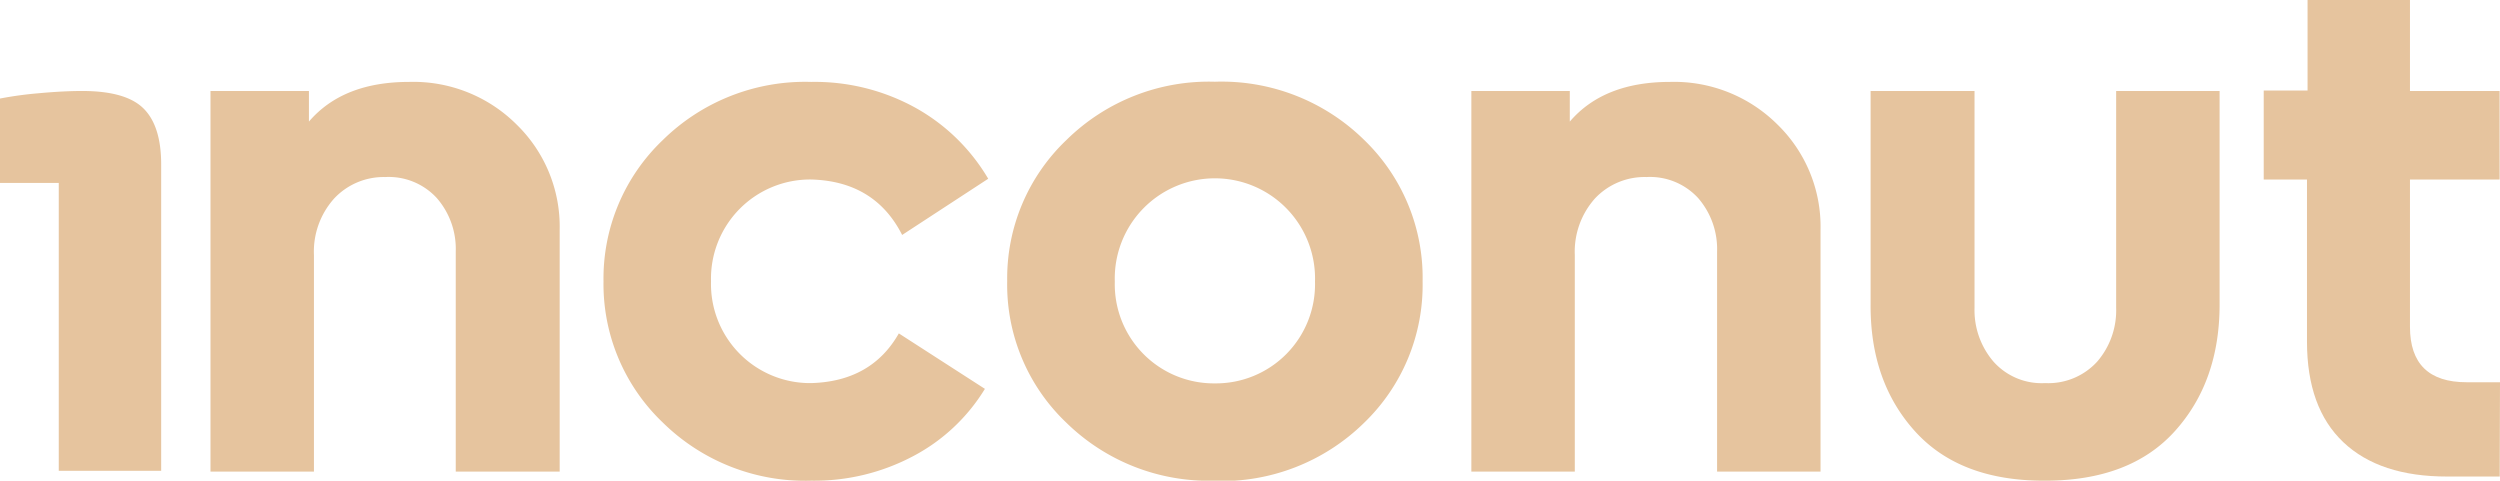 <svg xmlns="http://www.w3.org/2000/svg" viewBox="0 0 264.62 50.88"><defs><style>.cls-1{fill:#e6c49e;}</style></defs><g id="Capa_2" data-name="Capa 2"><g id="Capa_1-2" data-name="Capa 1"><path class="cls-1" d="M33.23,49.92H22.28V9.63H32.7v3.24q3.6-4.2,10.6-4.2a15.48,15.48,0,0,1,11.38,4.51,15.08,15.08,0,0,1,4.56,11.16V49.92h-11V26.62a8.19,8.19,0,0,0-2-5.65,6.91,6.91,0,0,0-5.47-2.23A7.18,7.18,0,0,0,35.38,21a8.41,8.41,0,0,0-2.15,6Z"/><path class="cls-1" d="M85.86,50.88a21.49,21.49,0,0,1-15.72-6.17,20.24,20.24,0,0,1-6.26-14.94,20.23,20.23,0,0,1,6.26-14.93A21.49,21.49,0,0,1,85.86,8.67a22.06,22.06,0,0,1,11.08,2.76,20.48,20.48,0,0,1,7.66,7.49l-9.11,5.95c-1.92-3.79-5.14-5.75-9.63-5.87a10.49,10.49,0,0,0-10.6,10.77,10.49,10.49,0,0,0,10.6,10.78q6.39-.18,9.28-5.26l9.11,5.87a19.56,19.56,0,0,1-7.53,7.09,22.32,22.32,0,0,1-10.86,2.63"/><path class="cls-1" d="M128.59,50.88a21.53,21.53,0,0,1-15.71-6.13,20.15,20.15,0,0,1-6.27-15,20.2,20.2,0,0,1,6.27-14.93,21.48,21.48,0,0,1,15.71-6.17,21.52,21.52,0,0,1,15.77,6.13,20.25,20.25,0,0,1,6.22,15,20.26,20.26,0,0,1-6.22,15,21.52,21.52,0,0,1-15.77,6.13m0-10.33a10.49,10.49,0,0,0,10.6-10.78,10.6,10.6,0,1,0-21.19,0,10.49,10.49,0,0,0,10.59,10.78"/><path class="cls-1" d="M166.69,49.92H155.74V9.63h10.42v3.24q3.6-4.2,10.6-4.2a15.5,15.5,0,0,1,11.38,4.51,15.08,15.08,0,0,1,4.56,11.16V49.92H181.75V26.62a8.24,8.24,0,0,0-2-5.65,6.91,6.91,0,0,0-5.47-2.23A7.2,7.2,0,0,0,168.83,21a8.45,8.45,0,0,0-2.14,6Z"/><path class="cls-1" d="M216.34,50.88q-8.93,0-13.66-5.25T198,32.23V9.63h11V32.58a8.37,8.37,0,0,0,2,5.69,6.83,6.83,0,0,0,5.47,2.28,7,7,0,0,0,5.52-2.28,8.3,8.3,0,0,0,2-5.69V9.63h10.95v22.6q0,8.15-4.73,13.4t-13.75,5.25"/><path class="cls-1" d="M264.62,40.46h-3.53q-6,0-6-5.87V19h9.49V9.63h-9.49V0H244.25V9.58h-4.64V19h4.58V36.17q0,7,3.85,10.64t11,3.63h5.55Z"/><path class="cls-1" d="M6.22,19.36H0V10.43a38.6,38.6,0,0,1,4.1-.56q2.6-.24,4.59-.24,4.62,0,6.49,1.84t1.88,5.89V49.83H6.22Z"/></g></g></svg>